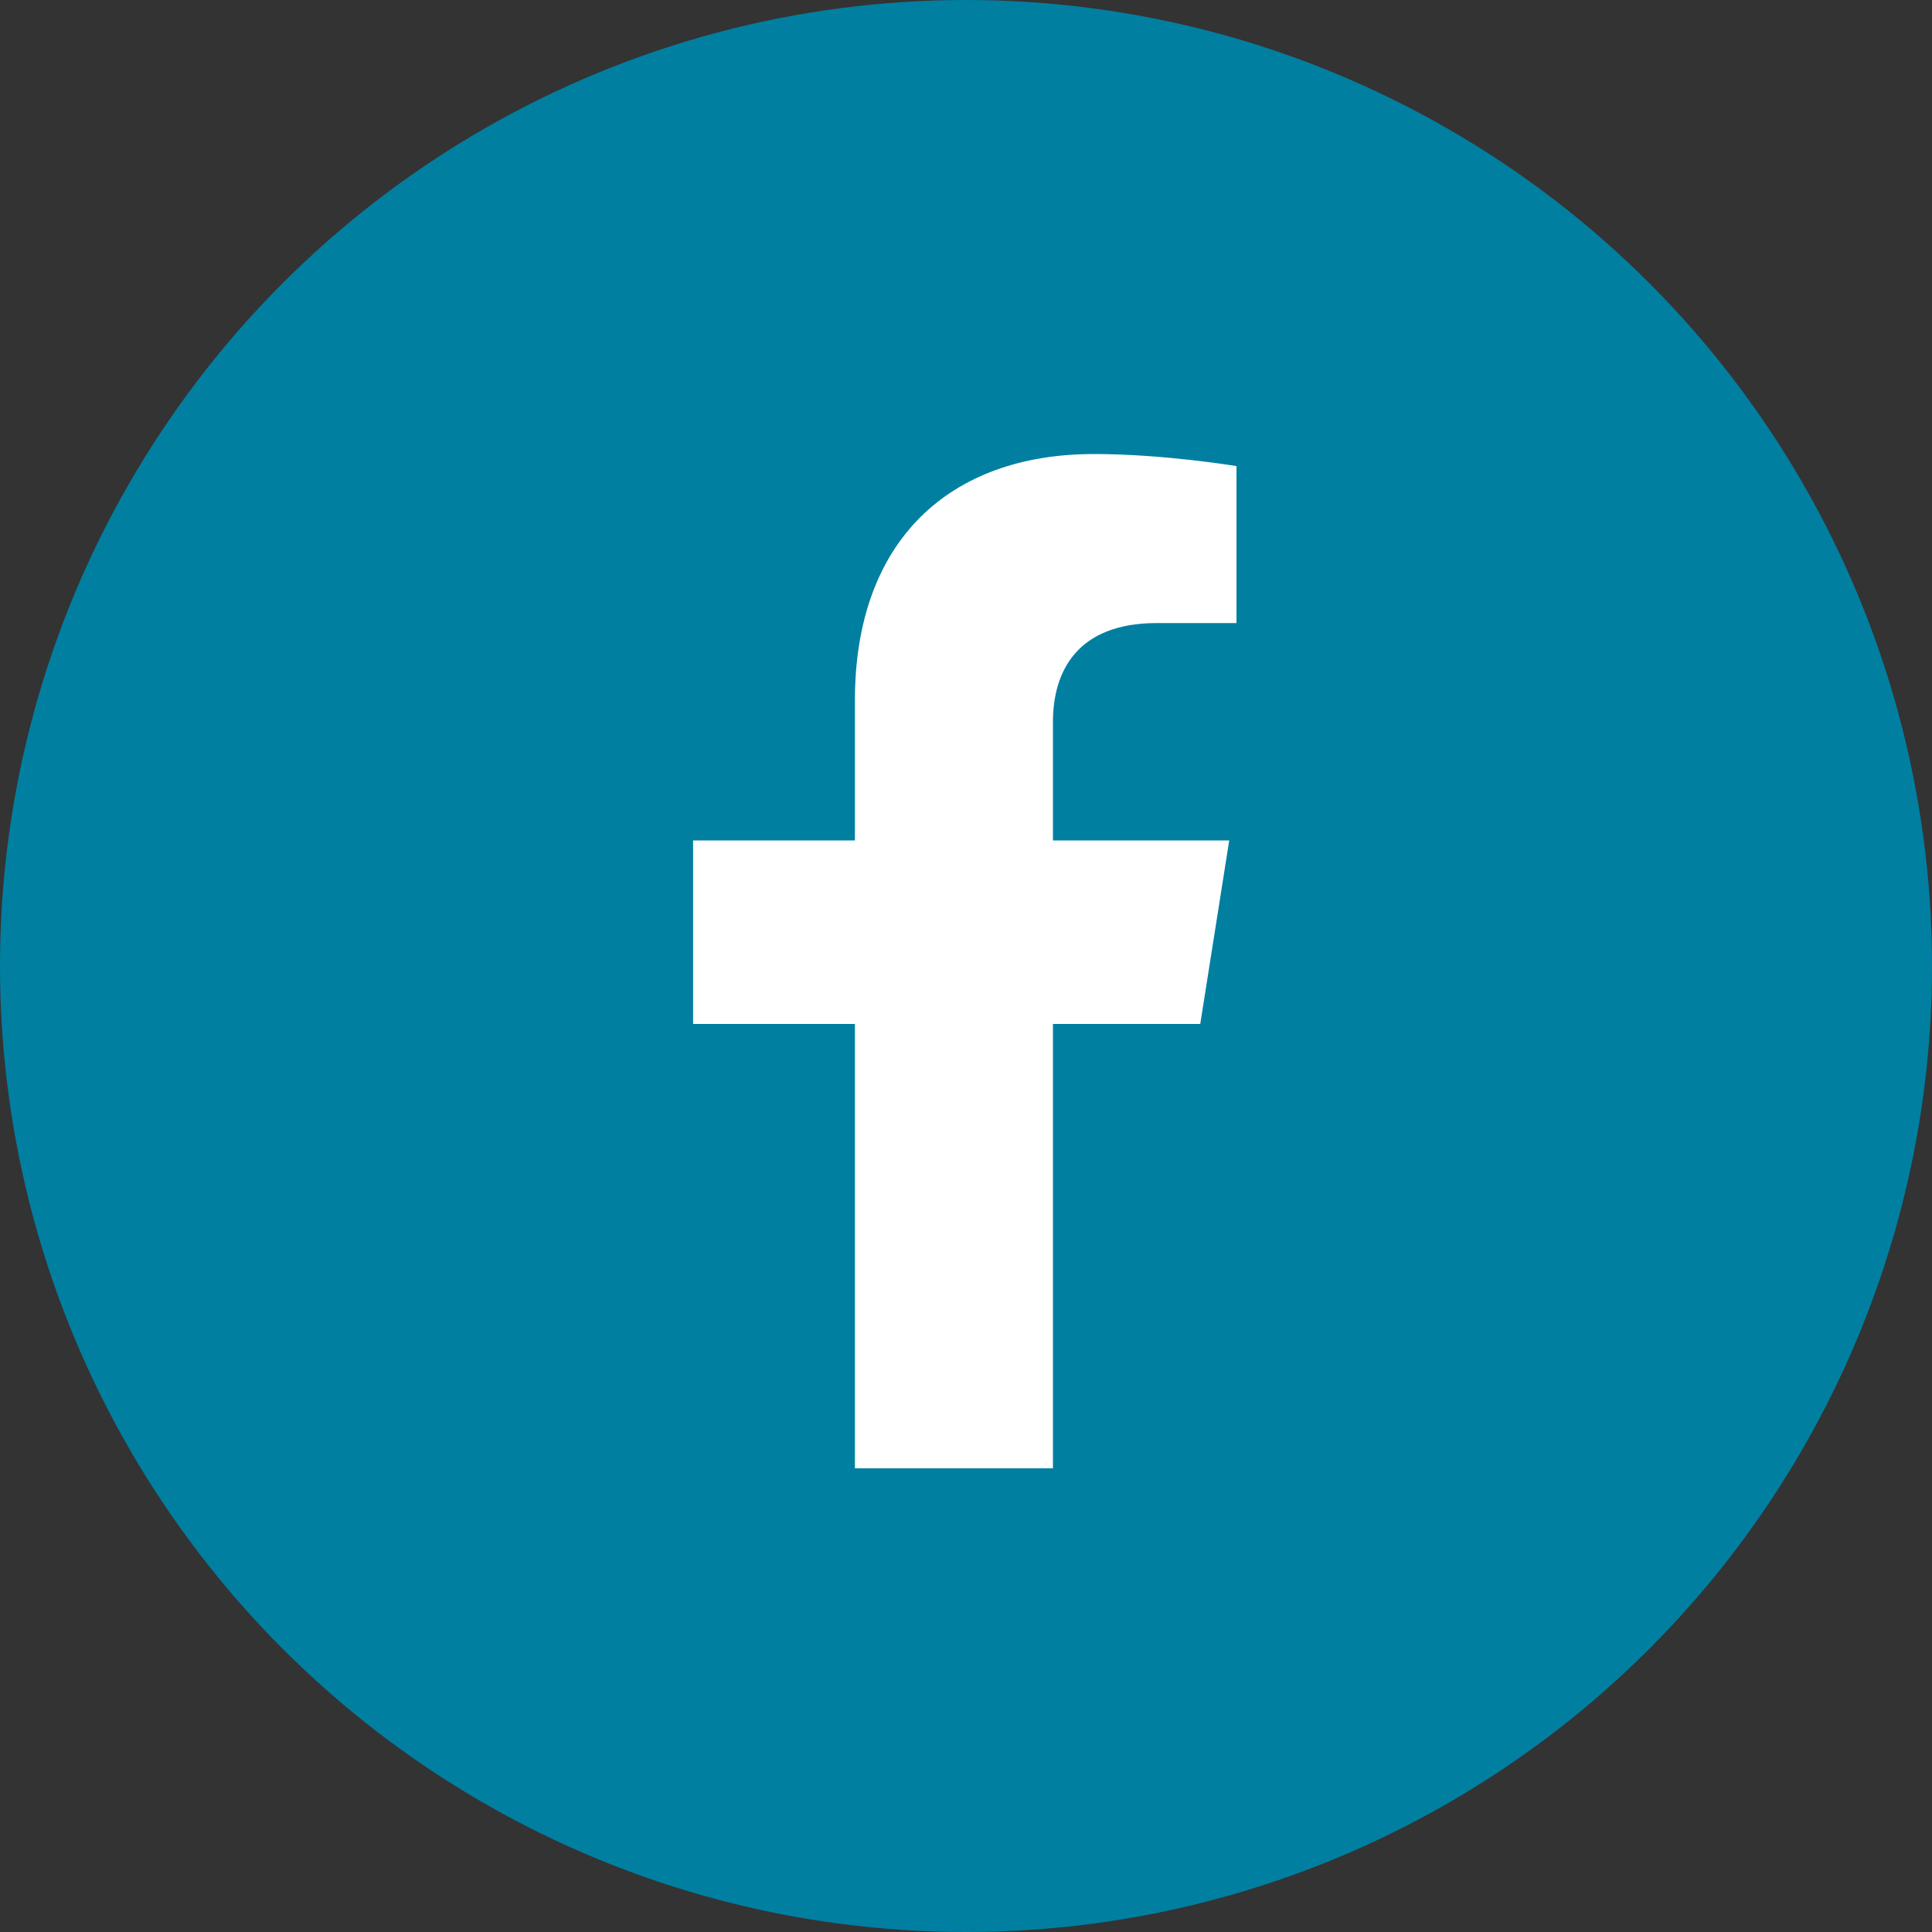 <?xml version="1.0" encoding="utf-8"?>
<!-- Generator: Adobe Illustrator 24.0.0, SVG Export Plug-In . SVG Version: 6.00 Build 0)  -->
<svg version="1.1" id="Laag_1" xmlns="http://www.w3.org/2000/svg" xmlns:xlink="http://www.w3.org/1999/xlink" x="0px" y="0px"
	 viewBox="0 0 80 80" style="enable-background:new 0 0 80 80;" xml:space="preserve">
<rect x="0" y="0" width="80" height="80" fill="#333333" stroke="none"/>
<style type="text/css">
	.st0{fill:#007FA1;}
	.st1{fill:#FFFFFF;}
</style>
<circle class="st0" cx="40" cy="40" r="40"/>
<g>
	<path class="st1" d="M43.6,42.4v18.4h-8.2V42.4h-6.7v-7.6h6.7v-5.8c0-6.6,3.9-10.2,9.9-10.2c2.9,0,5.9,0.5,5.9,0.5v6.5h-3.3
		c-3.3,0-4.3,2-4.3,4.1v4.9h7.3l-1.2,7.6H43.6z"/>
</g>
</svg>
